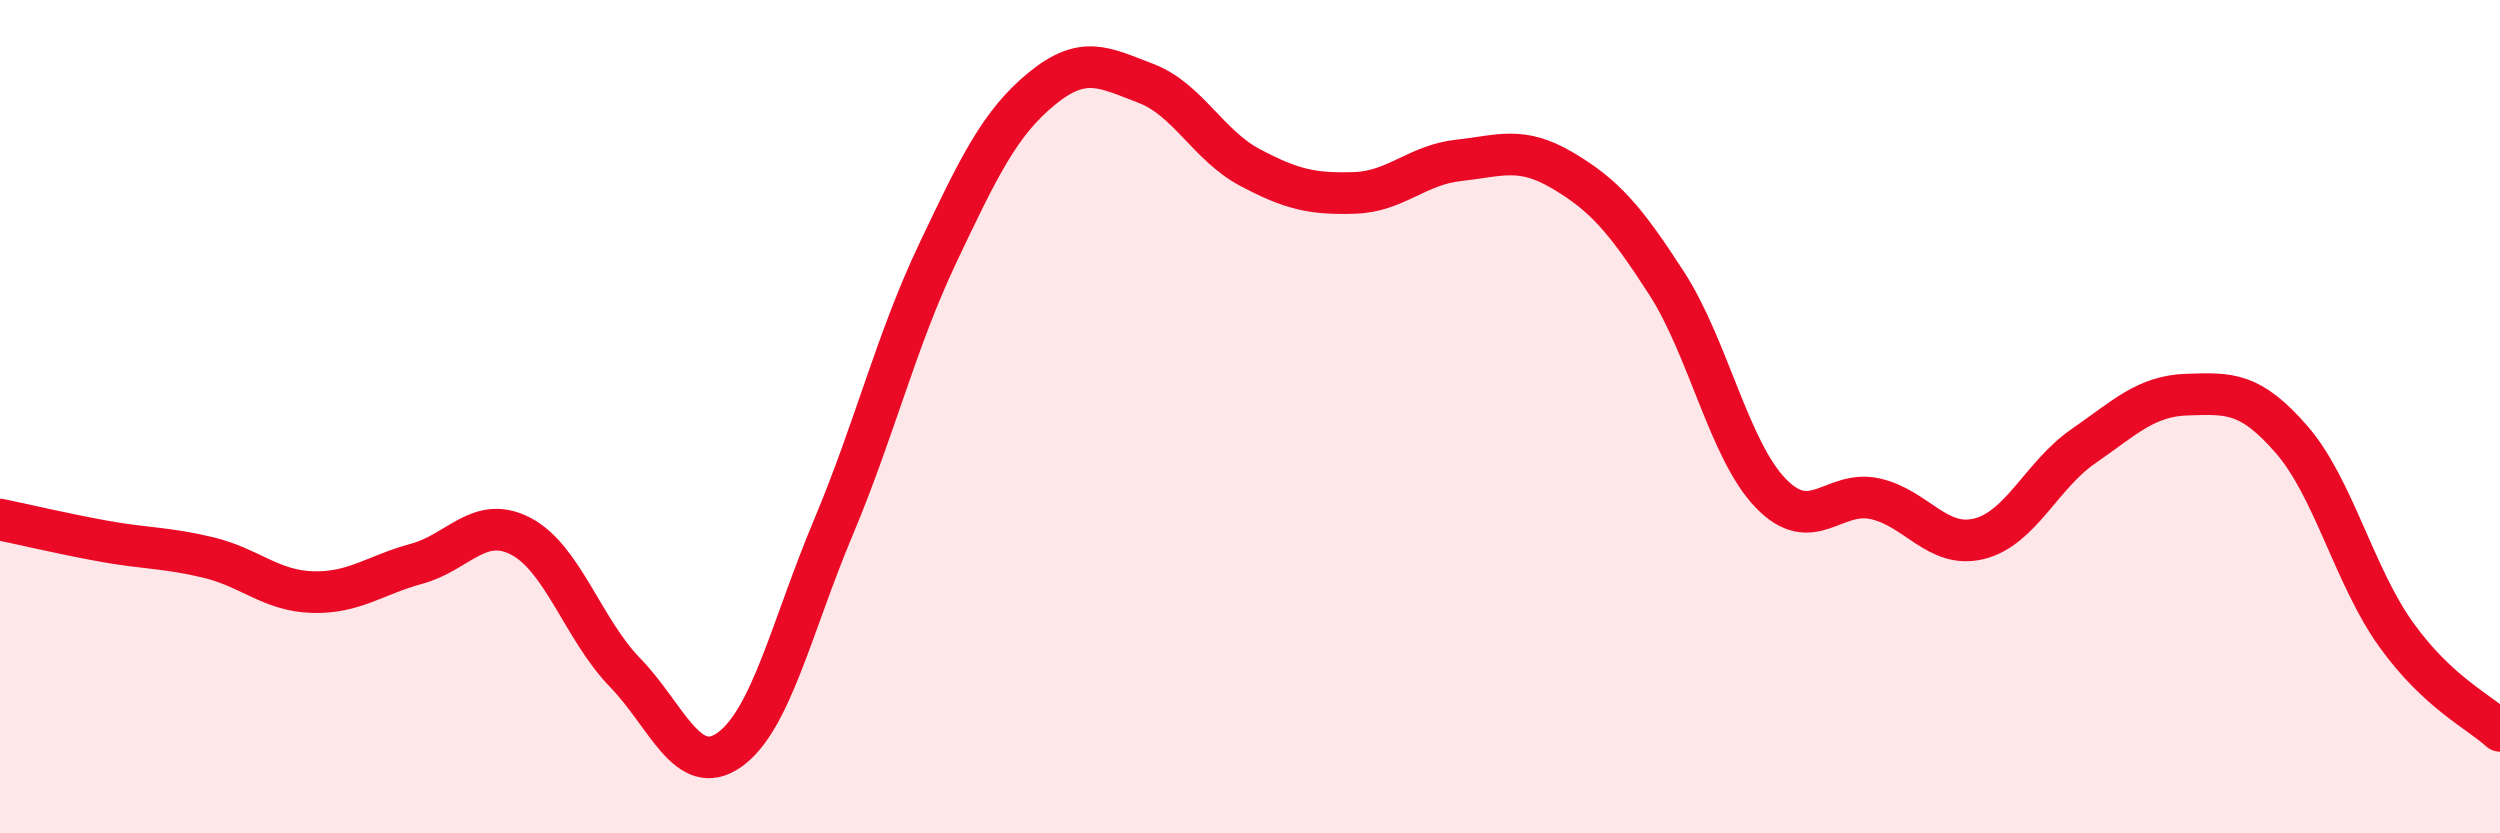 
    <svg width="60" height="20" viewBox="0 0 60 20" xmlns="http://www.w3.org/2000/svg">
      <path
        d="M 0,12.47 C 0.5,12.57 1.5,12.81 2.5,12.99 C 3.5,13.17 4,13.14 5,13.38 C 6,13.62 6.5,14.18 7.5,14.21 C 8.5,14.24 9,13.8 10,13.53 C 11,13.26 11.5,12.35 12.5,12.87 C 13.5,13.39 14,15.11 15,16.14 C 16,17.17 16.5,18.7 17.5,18 C 18.5,17.3 19,15.04 20,12.66 C 21,10.28 21.5,8.2 22.5,6.09 C 23.5,3.98 24,2.95 25,2.13 C 26,1.31 26.5,1.62 27.5,2 C 28.5,2.38 29,3.49 30,4.02 C 31,4.55 31.5,4.66 32.5,4.63 C 33.5,4.6 34,3.96 35,3.85 C 36,3.74 36.5,3.5 37.5,4.09 C 38.5,4.68 39,5.25 40,6.8 C 41,8.35 41.5,10.81 42.5,11.84 C 43.5,12.87 44,11.75 45,11.97 C 46,12.19 46.5,13.18 47.5,12.93 C 48.5,12.68 49,11.4 50,10.71 C 51,10.02 51.5,9.5 52.5,9.47 C 53.5,9.44 54,9.4 55,10.55 C 56,11.7 56.5,13.82 57.5,15.22 C 58.5,16.62 59.5,17.08 60,17.54L60 20L0 20Z"
        fill="#EB0A25"
        opacity="0.1"
        stroke-linecap="round"
        stroke-linejoin="round"
      />
      <path
        d="M 0,12.47 C 0.5,12.57 1.5,12.81 2.5,12.99 C 3.5,13.17 4,13.14 5,13.38 C 6,13.62 6.5,14.18 7.5,14.21 C 8.5,14.24 9,13.8 10,13.53 C 11,13.26 11.5,12.35 12.5,12.87 C 13.5,13.39 14,15.11 15,16.14 C 16,17.17 16.5,18.7 17.5,18 C 18.5,17.3 19,15.04 20,12.66 C 21,10.28 21.5,8.2 22.5,6.09 C 23.5,3.98 24,2.95 25,2.13 C 26,1.31 26.5,1.62 27.5,2 C 28.5,2.38 29,3.49 30,4.02 C 31,4.55 31.5,4.66 32.5,4.63 C 33.5,4.6 34,3.96 35,3.85 C 36,3.74 36.5,3.5 37.5,4.09 C 38.5,4.68 39,5.25 40,6.8 C 41,8.35 41.5,10.81 42.5,11.84 C 43.5,12.87 44,11.75 45,11.97 C 46,12.19 46.5,13.18 47.5,12.93 C 48.5,12.68 49,11.4 50,10.71 C 51,10.02 51.5,9.5 52.5,9.47 C 53.5,9.44 54,9.4 55,10.55 C 56,11.7 56.5,13.82 57.5,15.22 C 58.5,16.62 59.5,17.08 60,17.54"
        stroke="#EB0A25"
        stroke-width="1"
        fill="none"
        stroke-linecap="round"
        stroke-linejoin="round"
      />
    </svg>
  